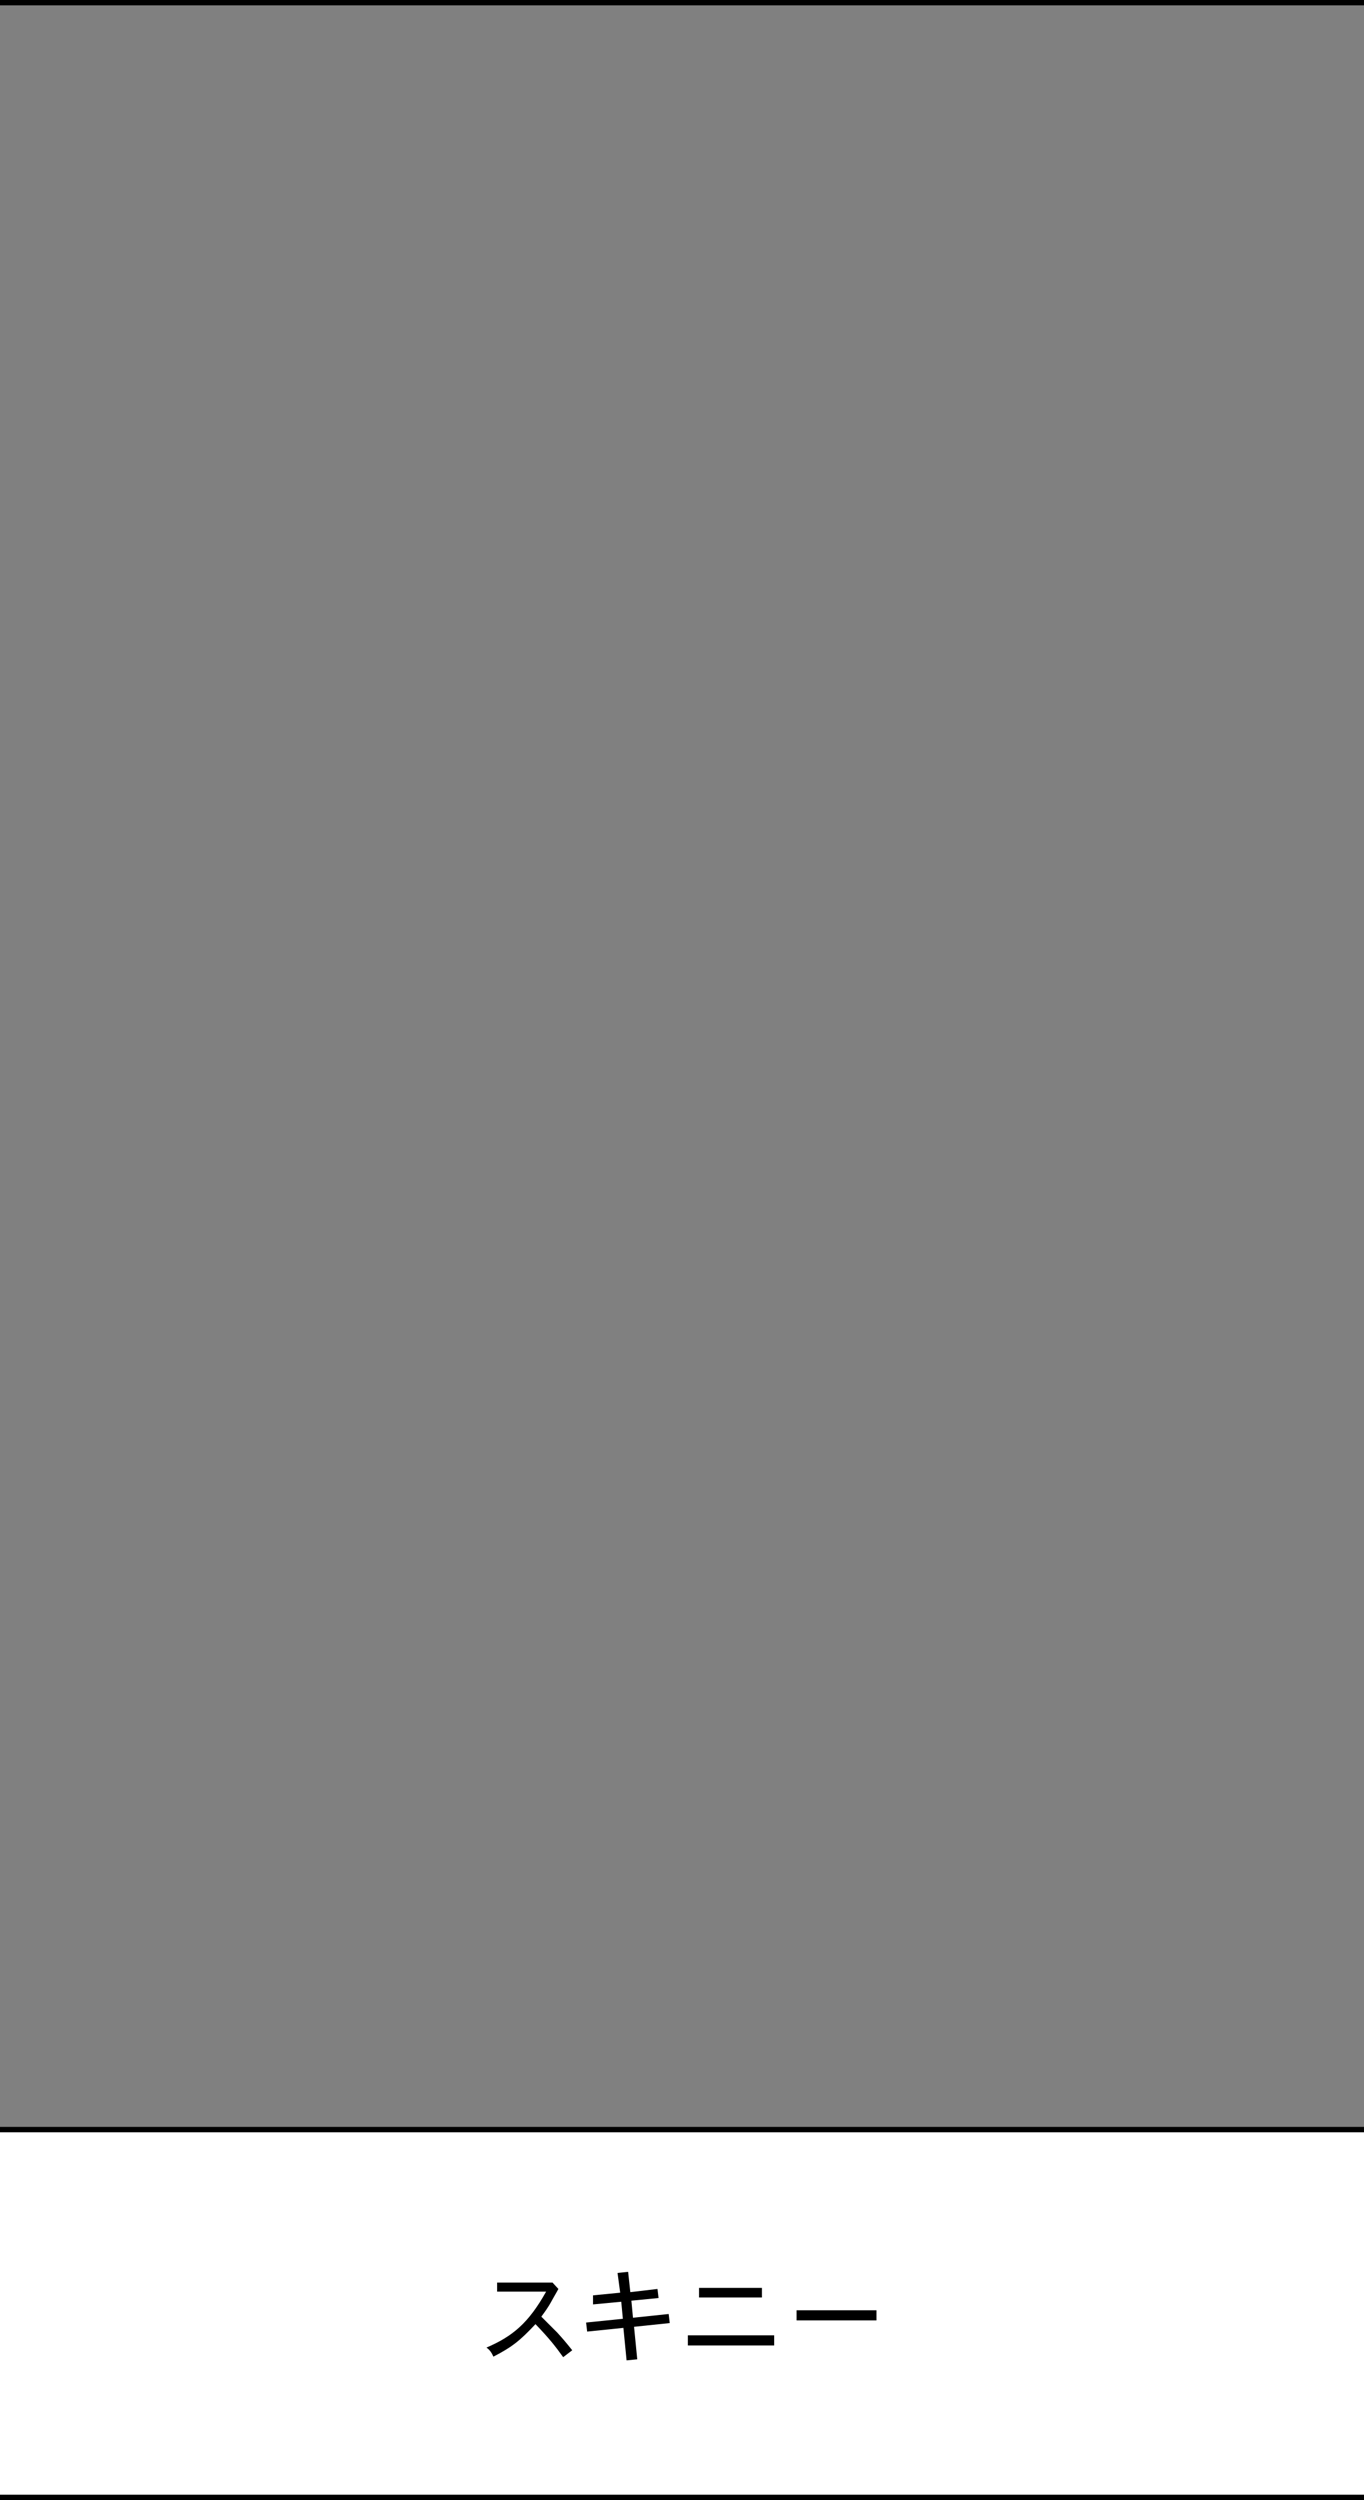 <?xml version="1.0" encoding="UTF-8"?>
<svg id="_レイヤー_1" data-name=" レイヤー 1" xmlns="http://www.w3.org/2000/svg" width="256" height="469" version="1.1" viewBox="0 0 256 469">
  <rect x="0" y="0" width="256" height="469" fill="#808080" stroke="none"/>
  <defs>
    <style>
      .cls-1 {
        fill: none;
      }

      .cls-1, .cls-2, .cls-3 {
        stroke-width: 0px;
      }

      .cls-2 {
        fill: #000;
      }

      .cls-3 {
        fill: #fff;
      }
    </style>
  </defs>
  <rect class="cls-3" y="400" width="256" height="69"/>
  <rect class="cls-1" width="256" height="469"/>
  <rect class="cls-2" y="399" width="256" height="1"/>
  <rect class="cls-2" y="468" width="256" height="1"/>
  <rect class="cls-2" width="256" height="1"/>
  <g>
    <path class="cls-2" d="M103.6,428.1l1.2,1.3c-.2.4-1.2,2.1-1.4,2.5-.5.9-1,1.6-1.8,2.7.5.5,2.6,2.6,3,3,1,1.1,1.6,1.8,2.8,3.3l-1.7,1.3c-1.5-2.1-2.7-3.6-5.2-6.2-2.9,3.1-4.4,4.3-7.9,6.1-.3-.7-.7-1.3-1.3-1.7,4.9-2.1,7.9-4.6,11.2-10.5h-9.2v-1.7h10.4,0Z"/>
    <path class="cls-2" d="M117.9,426.3l.4,3.7,5.1-.6.2,1.7-5.1.5.3,3.2,6.7-.7.2,1.7-6.7.7.6,6.1-2,.2-.6-6.1-6.8.7-.2-1.7,6.9-.7-.3-3.2-5.3.5v-1.7c0,0,5.1-.5,5.1-.5l-.5-3.7,1.9-.2h.1Z"/>
    <path class="cls-2" d="M145.3,438.1v1.9h-16.2v-1.9h16.2ZM143,429.2v1.8h-11.8v-1.8h11.8Z"/>
    <path class="cls-2" d="M164.5,433.4v1.9h-15v-1.9h15Z"/>
  </g>
</svg>